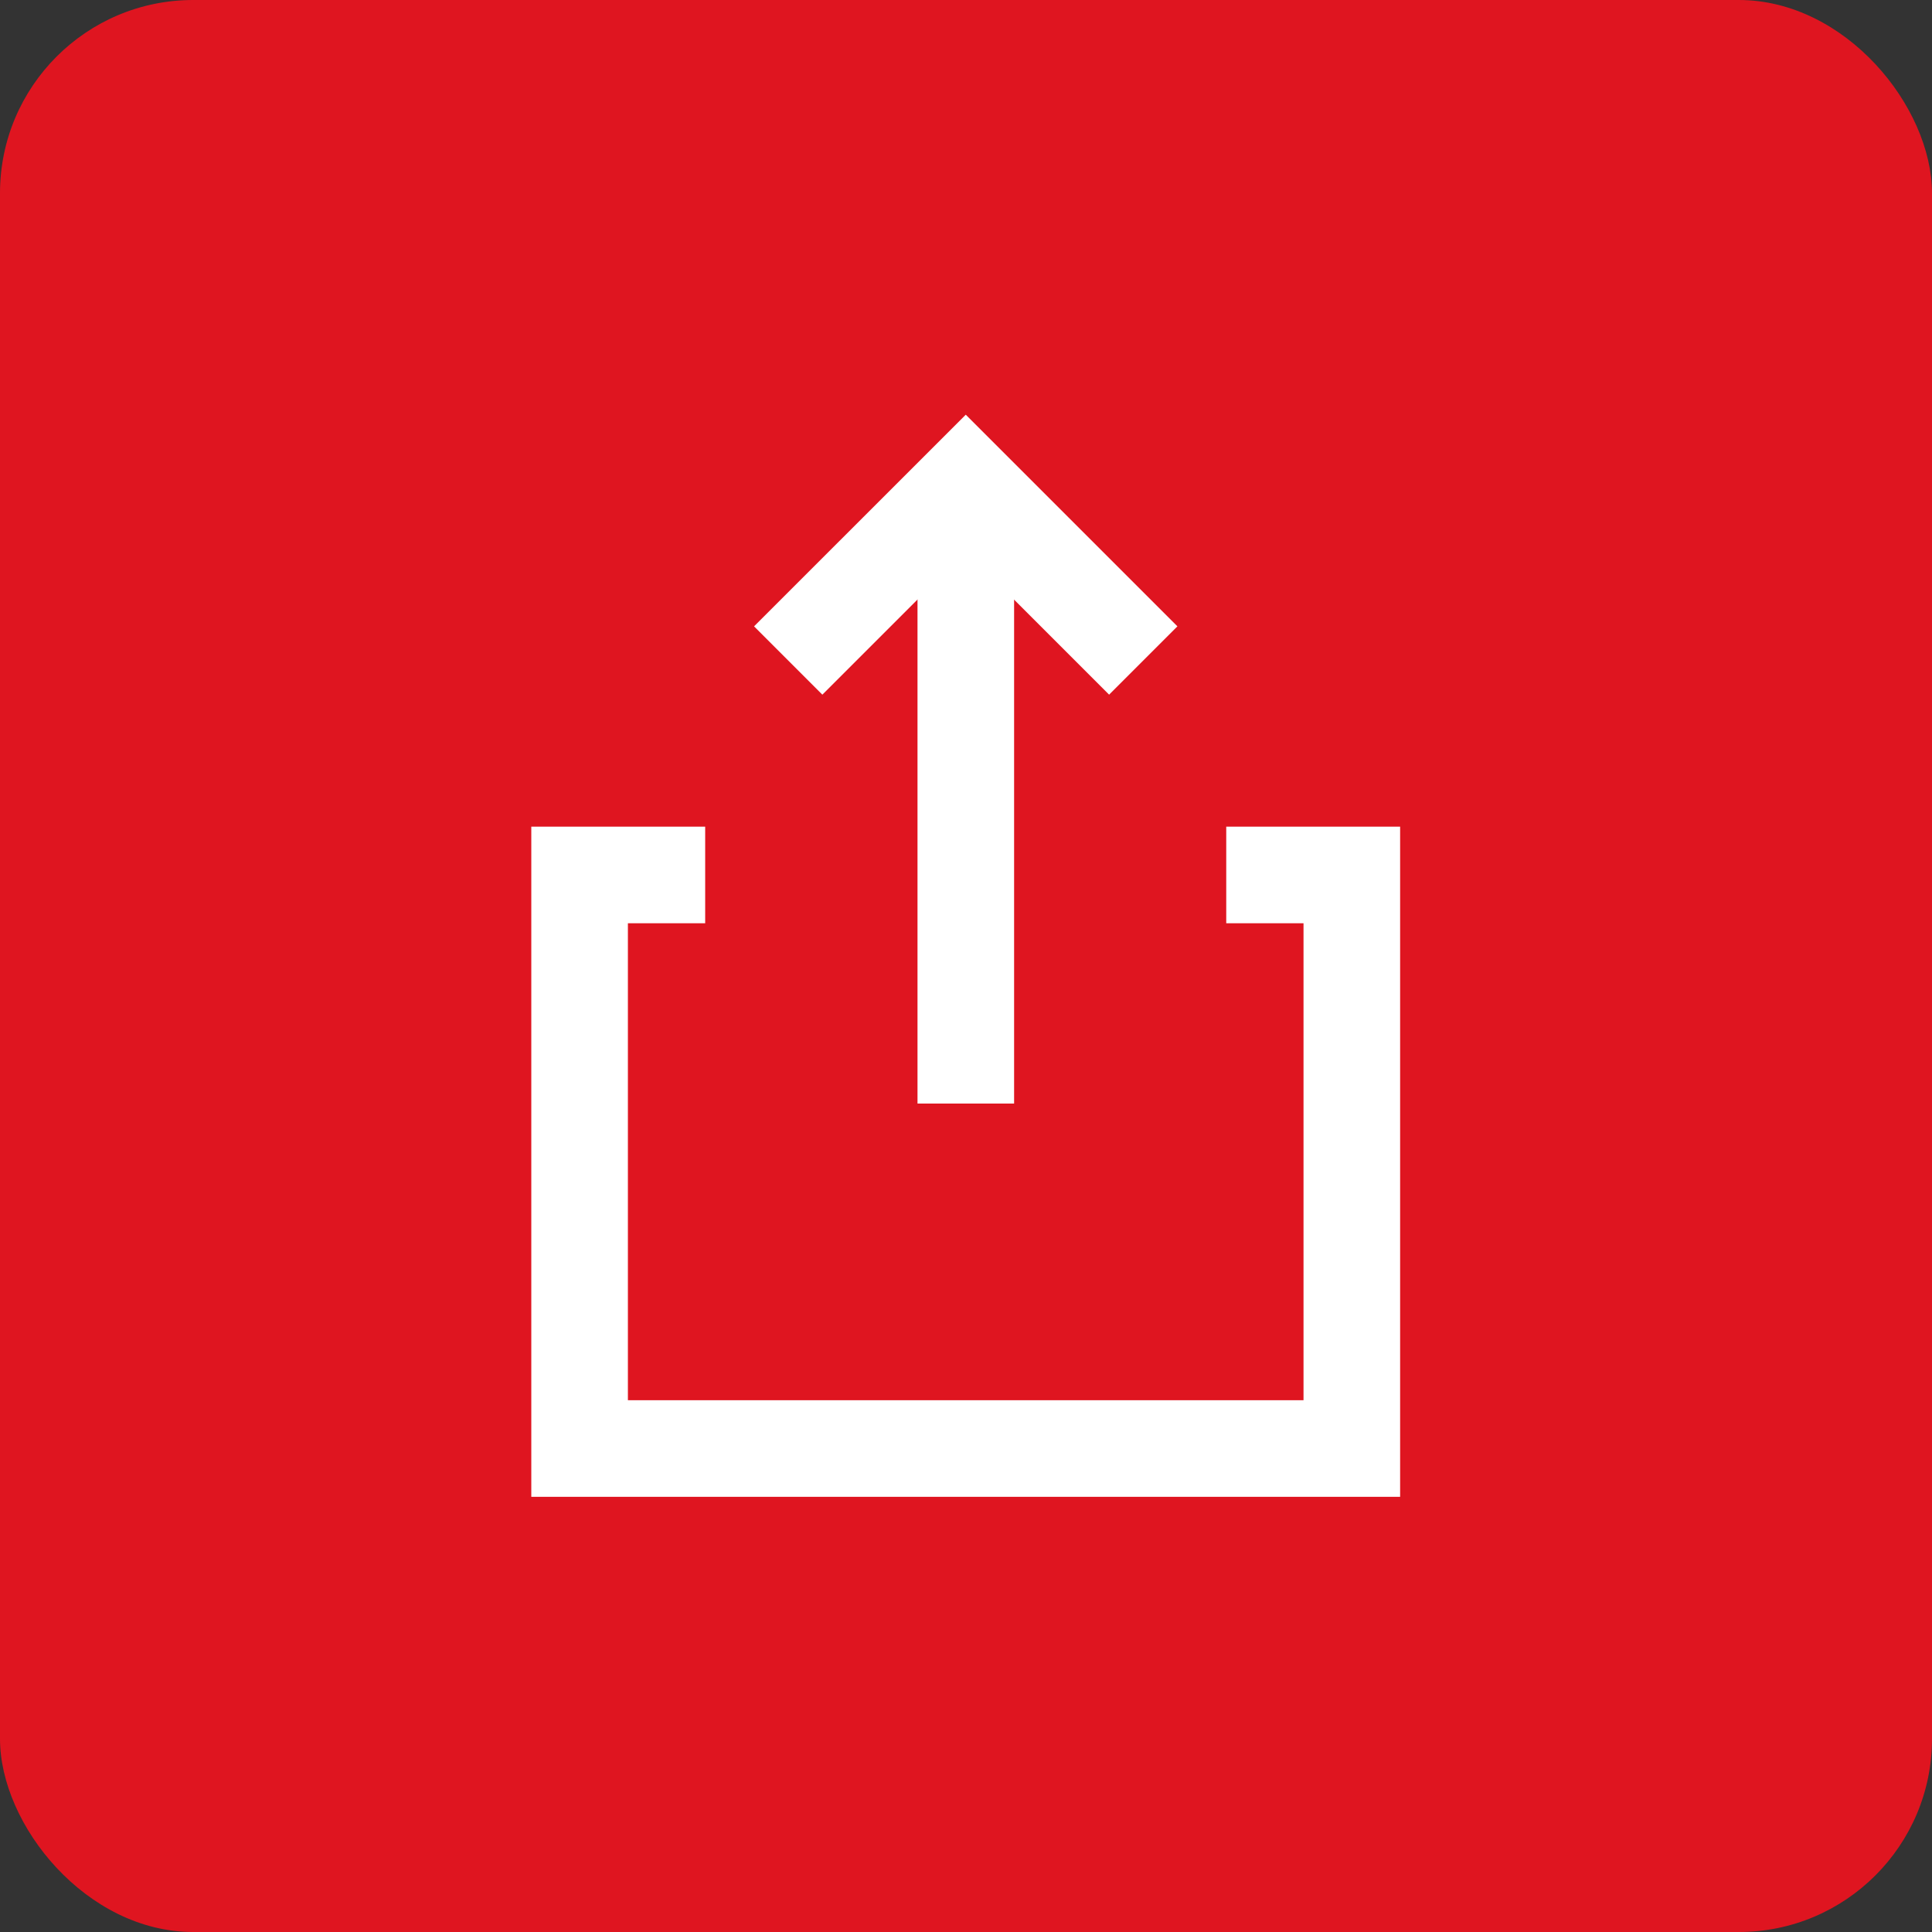 <svg id="button-share" xmlns="http://www.w3.org/2000/svg" width="40" height="40" viewBox="0 0 40 40">
  <rect x="0" y="0" width="40" height="40" fill="#333333" stroke="none"/>
  <rect id="Rettangolo_3644" data-name="Rettangolo 3644" width="40" height="40" rx="4" fill="#df1520"/>
  <g id="Raggruppa_8758" data-name="Raggruppa 8758" transform="translate(-964.006 -2706.652)">
    <g id="Raggruppa_8757" data-name="Raggruppa 8757">
      <path id="Tracciato_7228" data-name="Tracciato 7228" d="M5.32,5.771,8.995,9.446l3.676-3.675" transform="translate(992.996 2726.098) rotate(180)" fill="none" stroke="#fff" stroke-width="2"/>
      <line id="Linea_600" data-name="Linea 600" y1="12.848" transform="translate(984.002 2716.652)" fill="none" stroke="#fff" stroke-width="2"/>
    </g>
    <path id="Tracciato_7229" data-name="Tracciato 7229" d="M3.6,5.115H1V16.99H16.988V5.115h-2.6" transform="translate(975.006 2719.652)" fill="none" stroke="#fff" stroke-width="2"/>
  </g>
</svg>
